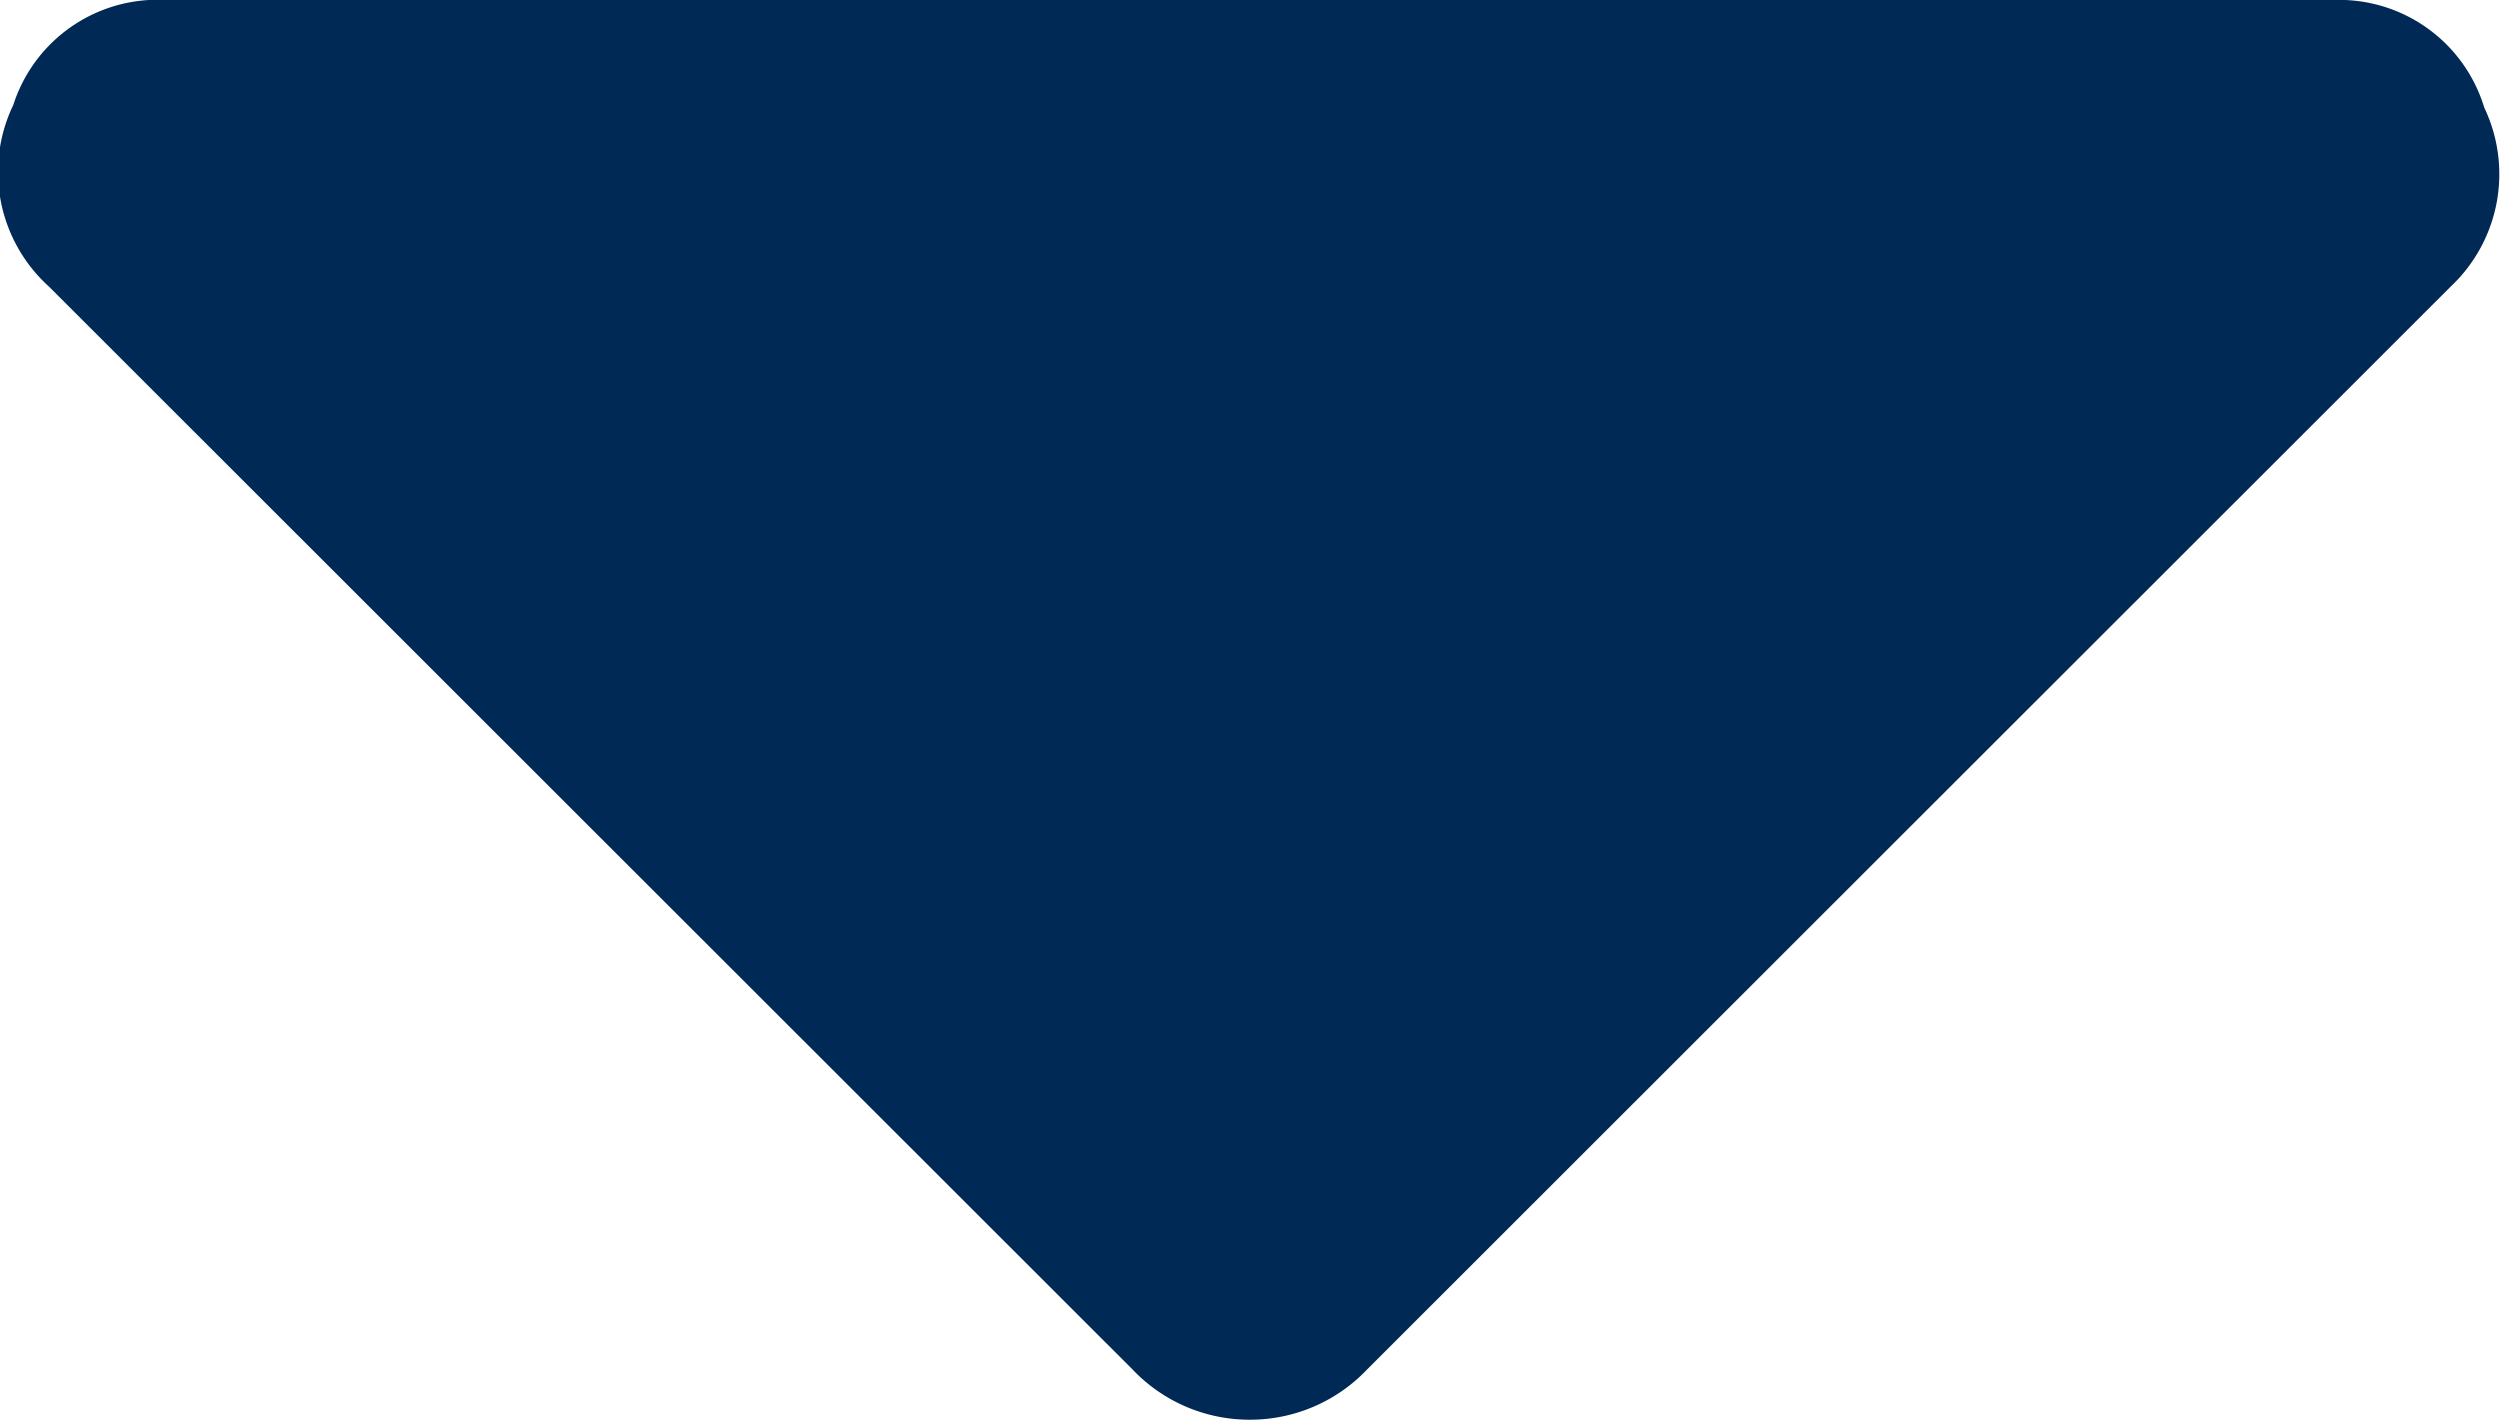 <svg xmlns="http://www.w3.org/2000/svg" width="6.975" height="3.961" viewBox="0 0 6.975 3.961">
  <path id="Path_275" data-name="Path 275" d="M.727-6A.423.423,0,0,0,.3-5.707.431.431,0,0,0,.4-5.2L3.422-2.18a.45.45,0,0,0,.328.141.45.45,0,0,0,.328-.141L7.1-5.2a.431.431,0,0,0,.094-.5A.423.423,0,0,0,6.773-6Z" transform="translate(-0.263 6)" fill="#002a55"/>
</svg>
